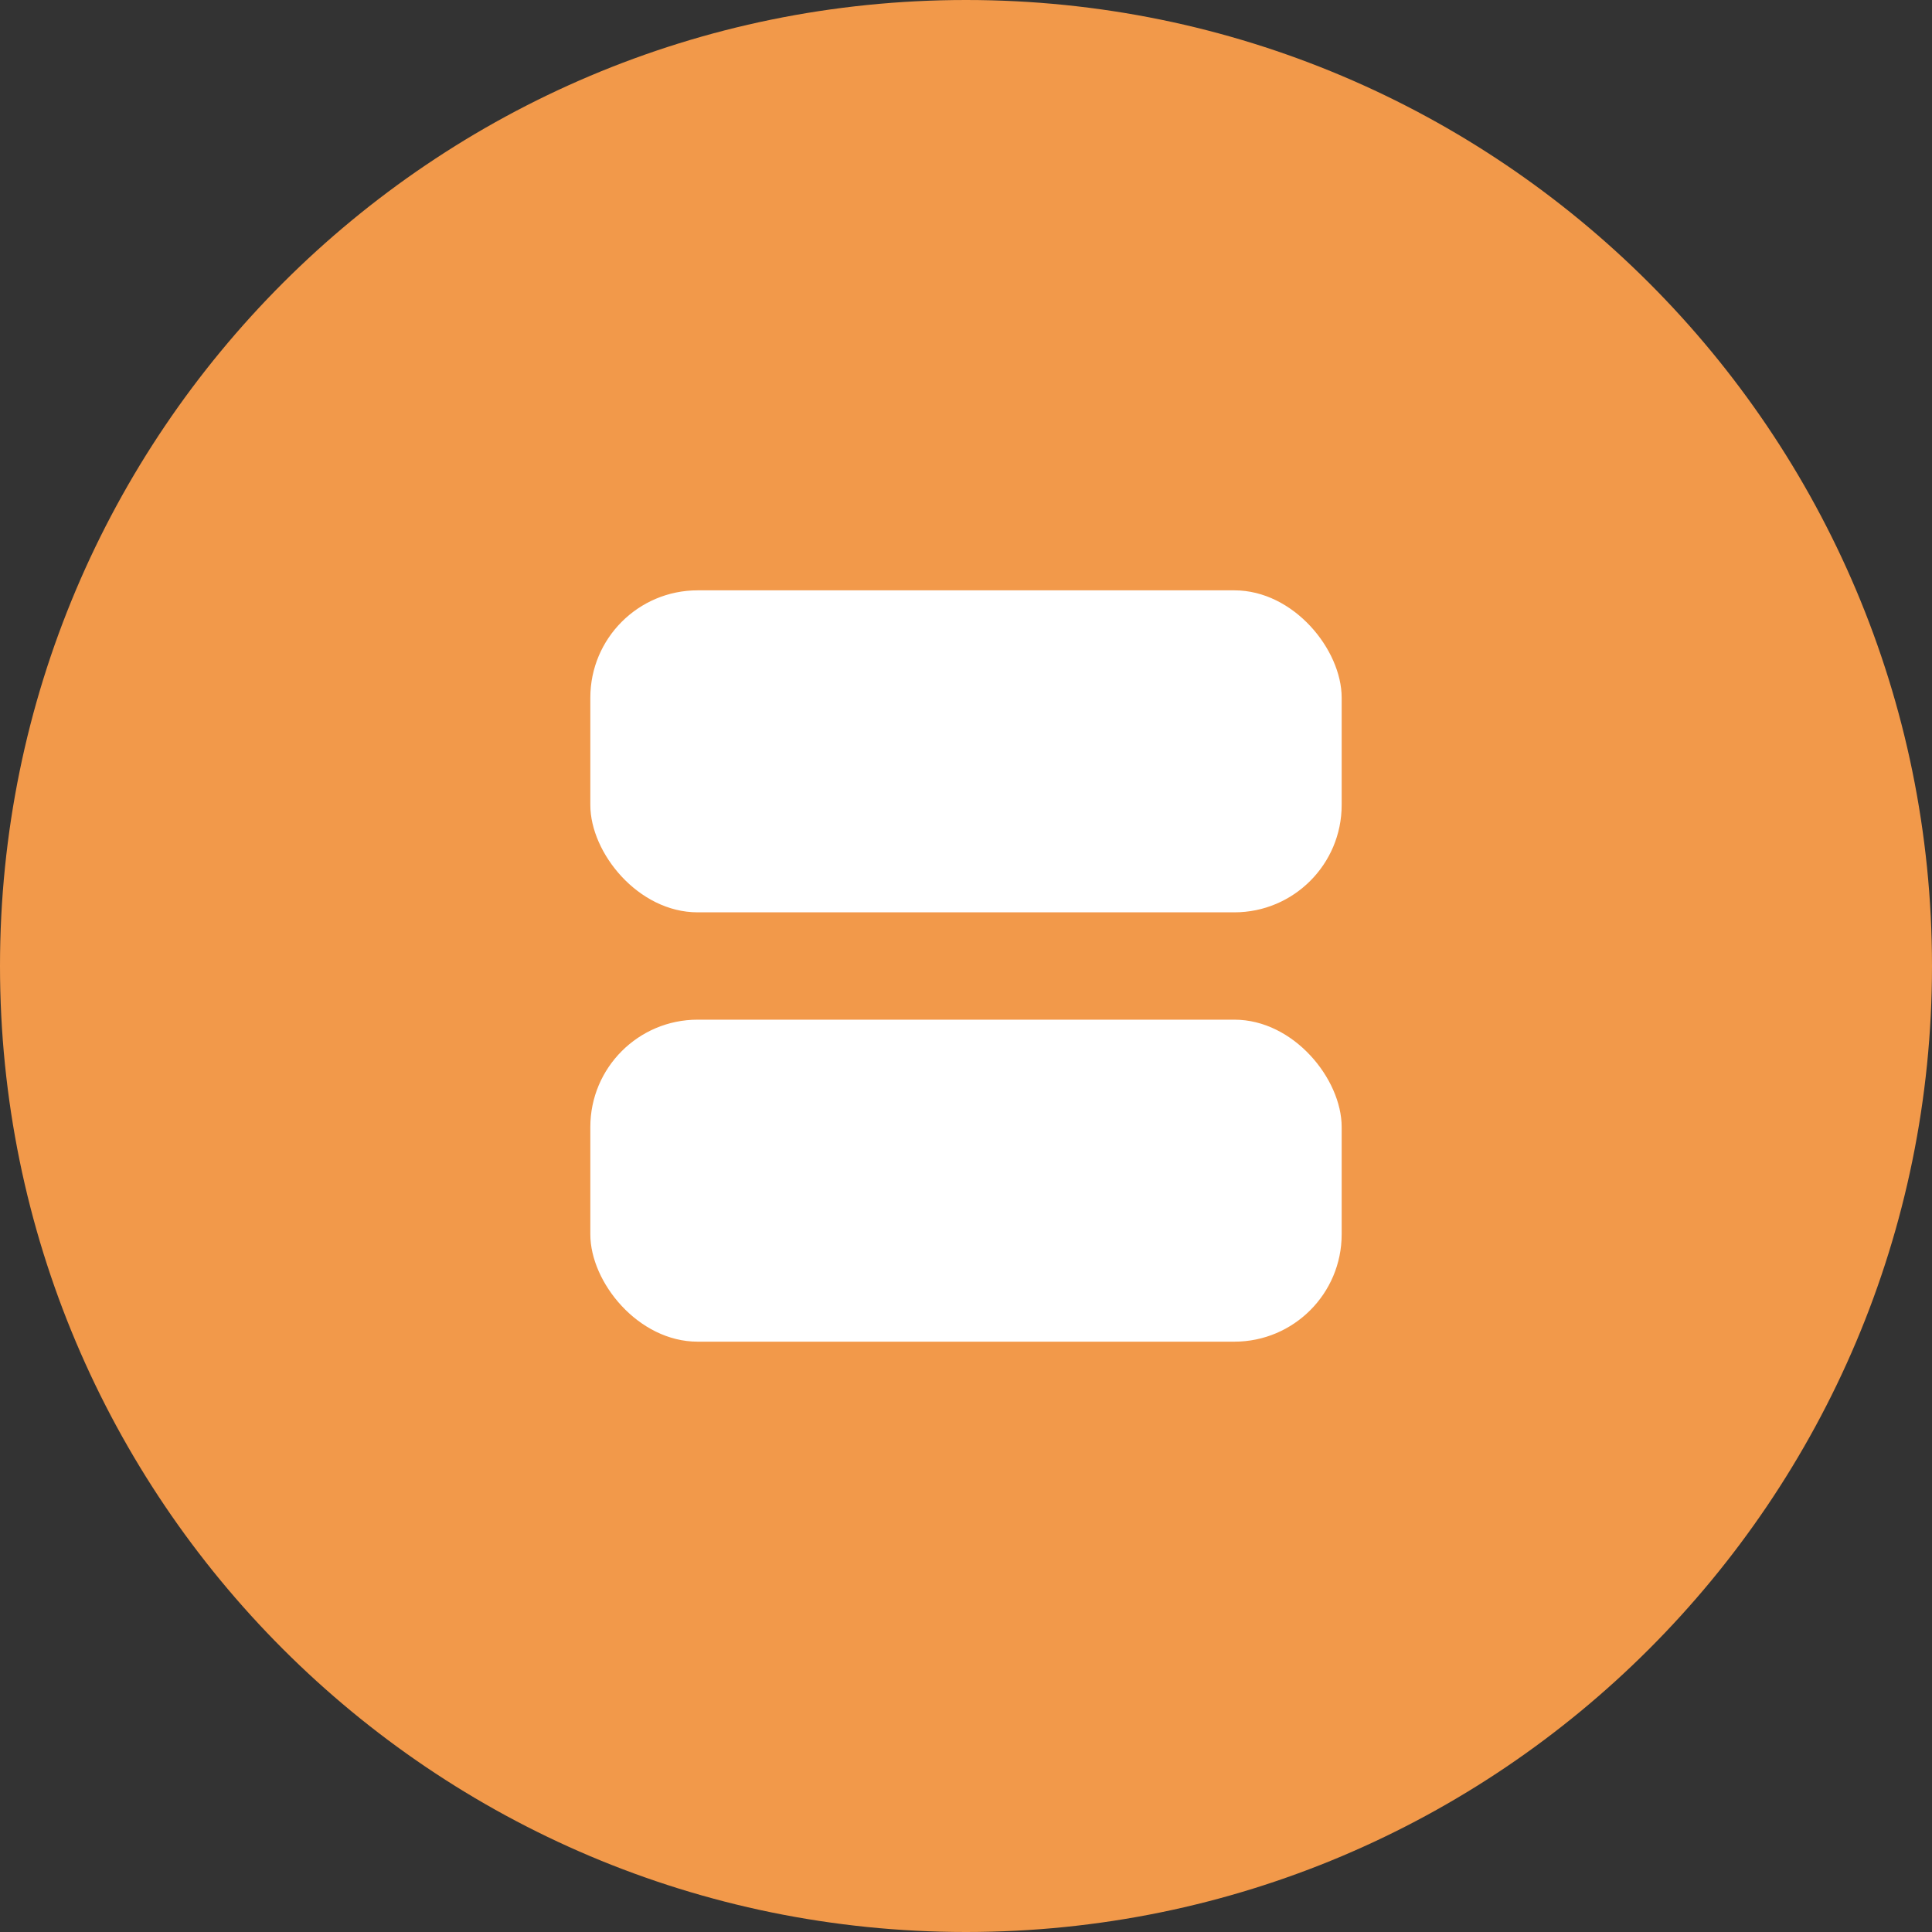 <svg width="36" height="36" viewBox="0 0 36 36" fill="none" xmlns="http://www.w3.org/2000/svg"><rect x="0" y="0" width="36" height="36" fill="#333333" stroke="none"/><path d="M18 36C27.941 36 36 27.941 36 18 36 8.059 27.941.0 18 0 8.059.0.0 8.059.0 18 0 27.941 8.059 36 18 36z" fill="#f2994a"/><rect x="11" y="11" width="14" height="6" rx="2" fill="#fff"/><rect x="11" y="19" width="14" height="6" rx="2" fill="#fff"/></svg>